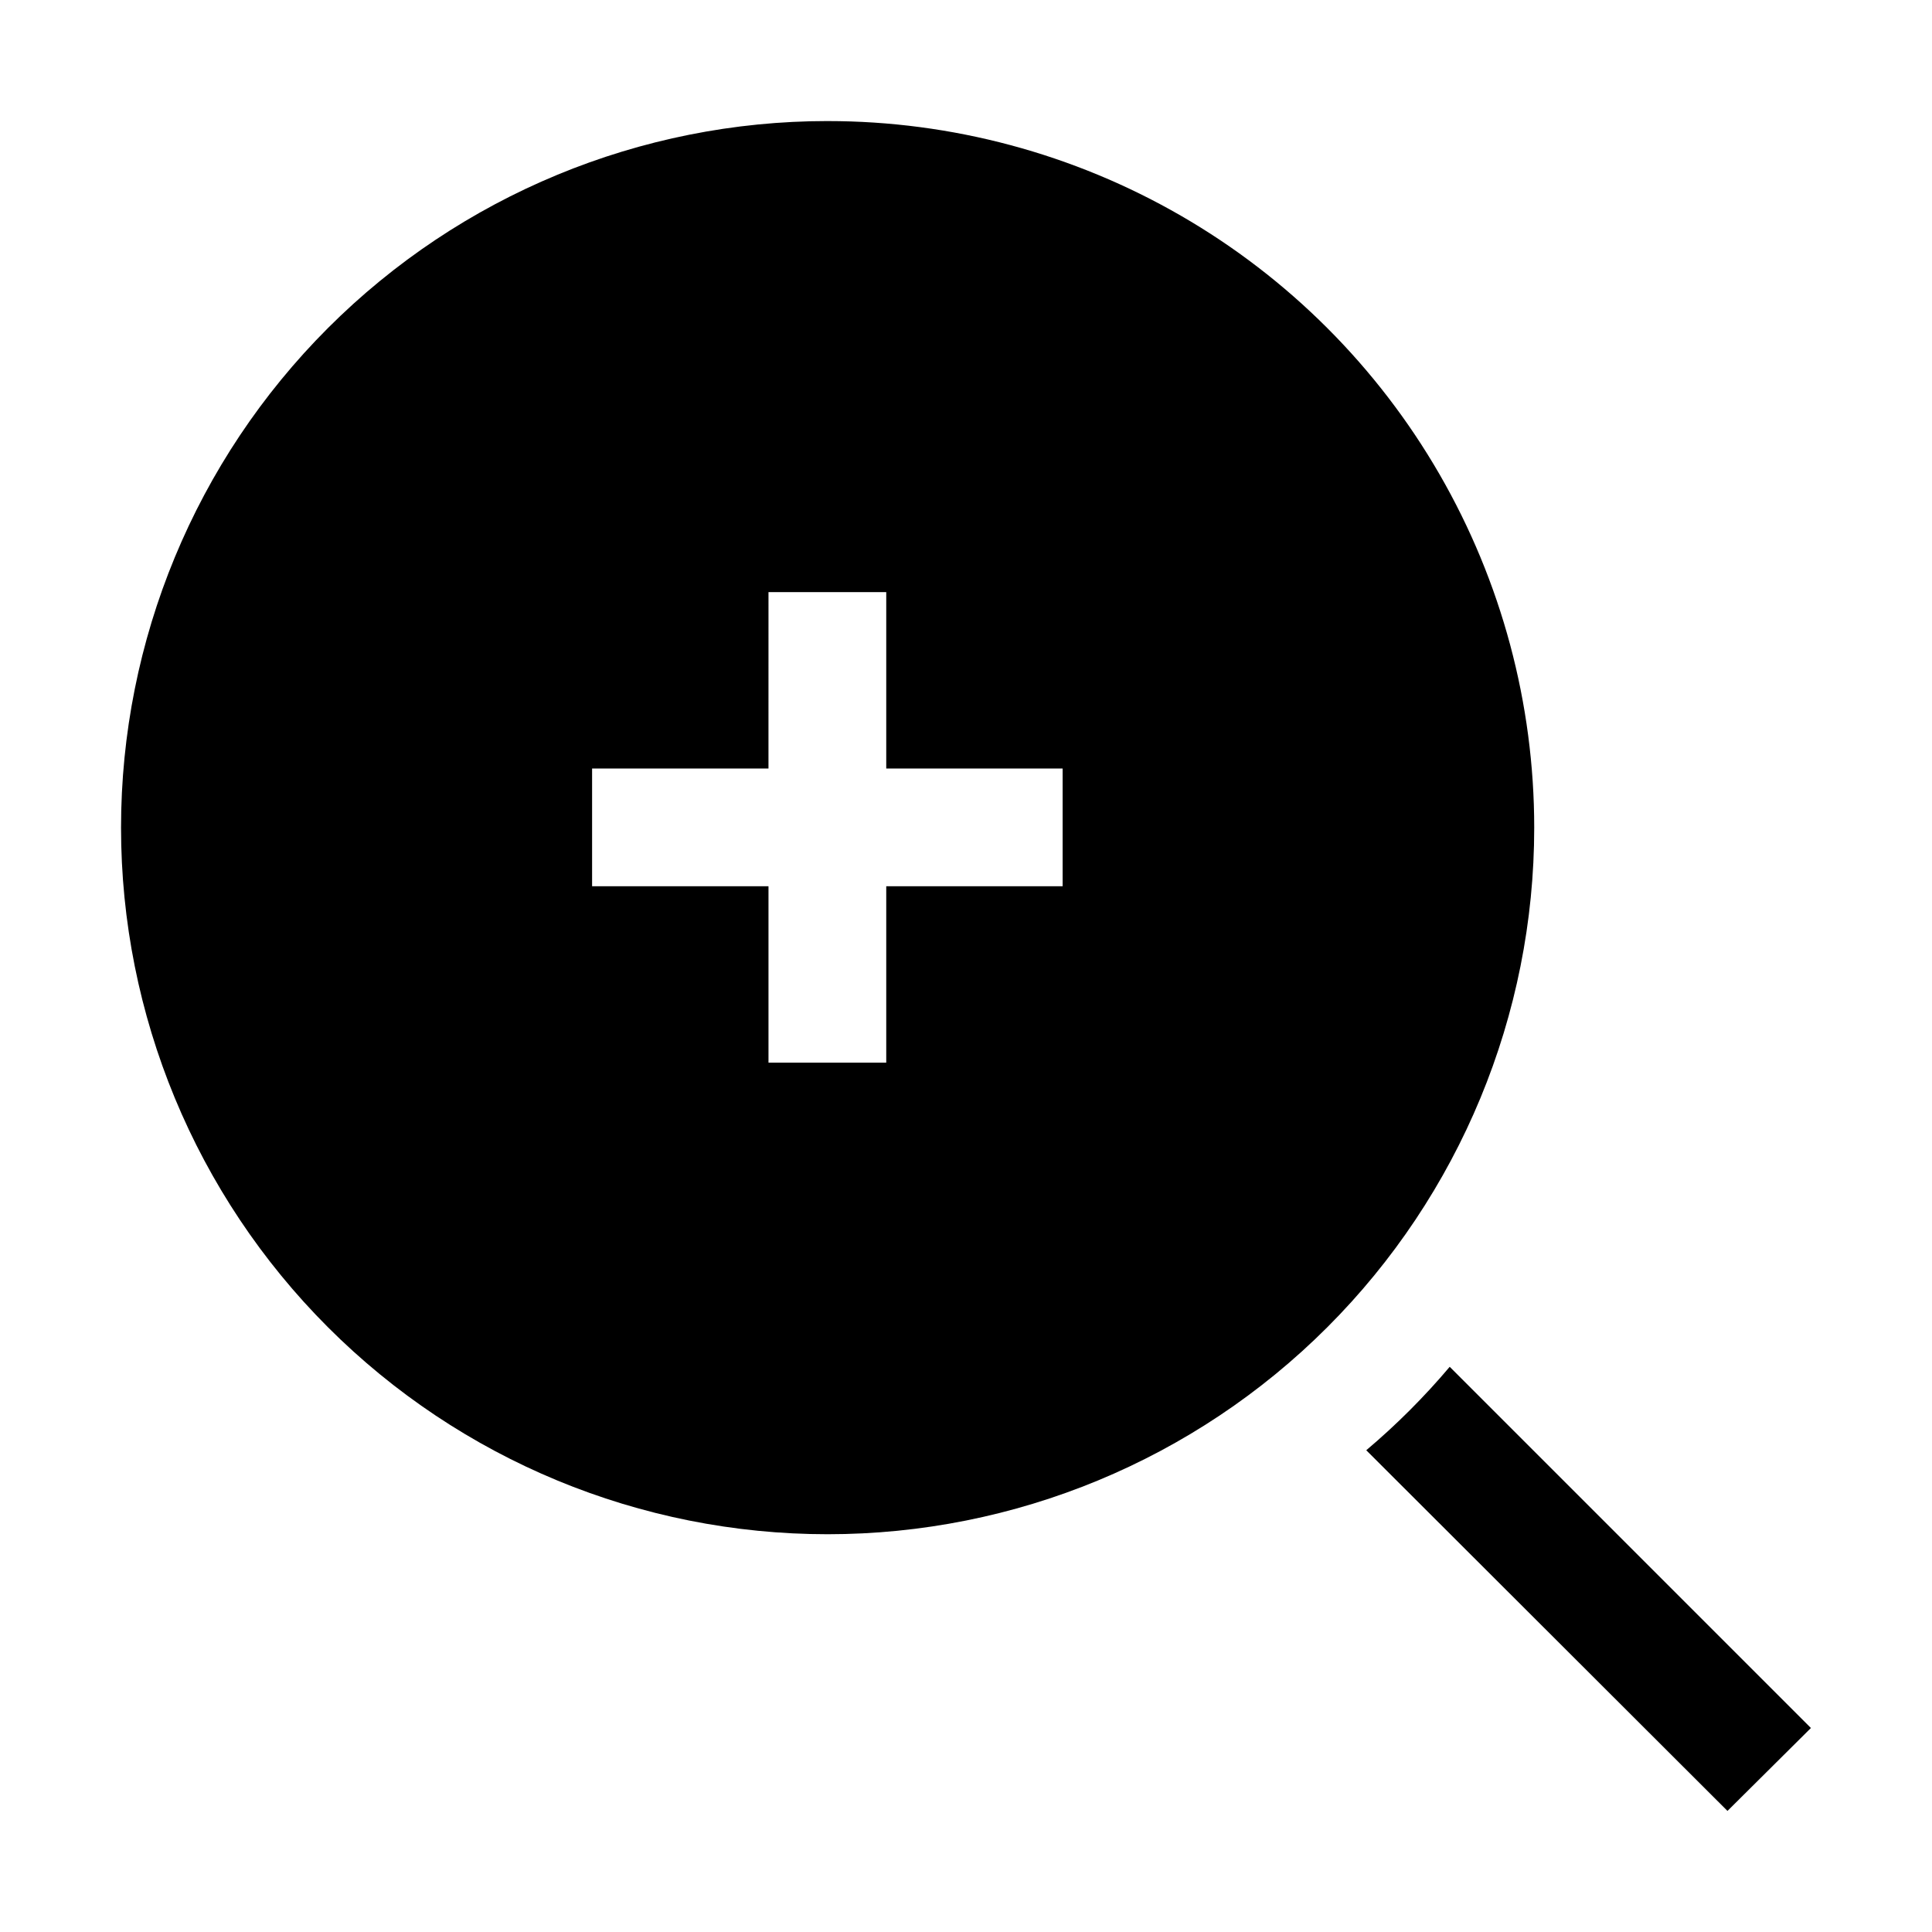 <?xml version="1.0" encoding="UTF-8"?>
<!-- Uploaded to: ICON Repo, www.svgrepo.com, Generator: ICON Repo Mixer Tools -->
<svg fill="#000000" width="800px" height="800px" version="1.1" viewBox="144 144 512 512" xmlns="http://www.w3.org/2000/svg">
 <g>
  <path d="m623.91 601.94-22.113 21.973-95.723-95.582v-0.004c7.981-6.734 15.375-14.129 22.113-22.109z"/>
  <path d="m363.33 176.08c-49.66 0-97.289 19.73-132.41 54.844-35.113 35.117-54.844 82.746-54.844 132.41 0 49.66 19.73 97.289 54.844 132.41 35.117 35.117 82.746 54.844 132.41 54.844 49.66 0 97.289-19.727 132.41-54.844 35.117-35.117 54.844-82.746 54.844-132.41 0-32.867-8.652-65.16-25.086-93.625-16.438-28.465-40.074-52.102-68.539-68.539-28.465-16.434-60.754-25.086-93.625-25.086zm62.277 202.79h-46.742v46.742h-31.207v-46.742h-46.746v-31.207h46.742l0.004-46.746h31.207v46.742h46.742z" fill-rule="evenodd"/>
 </g>
</svg>